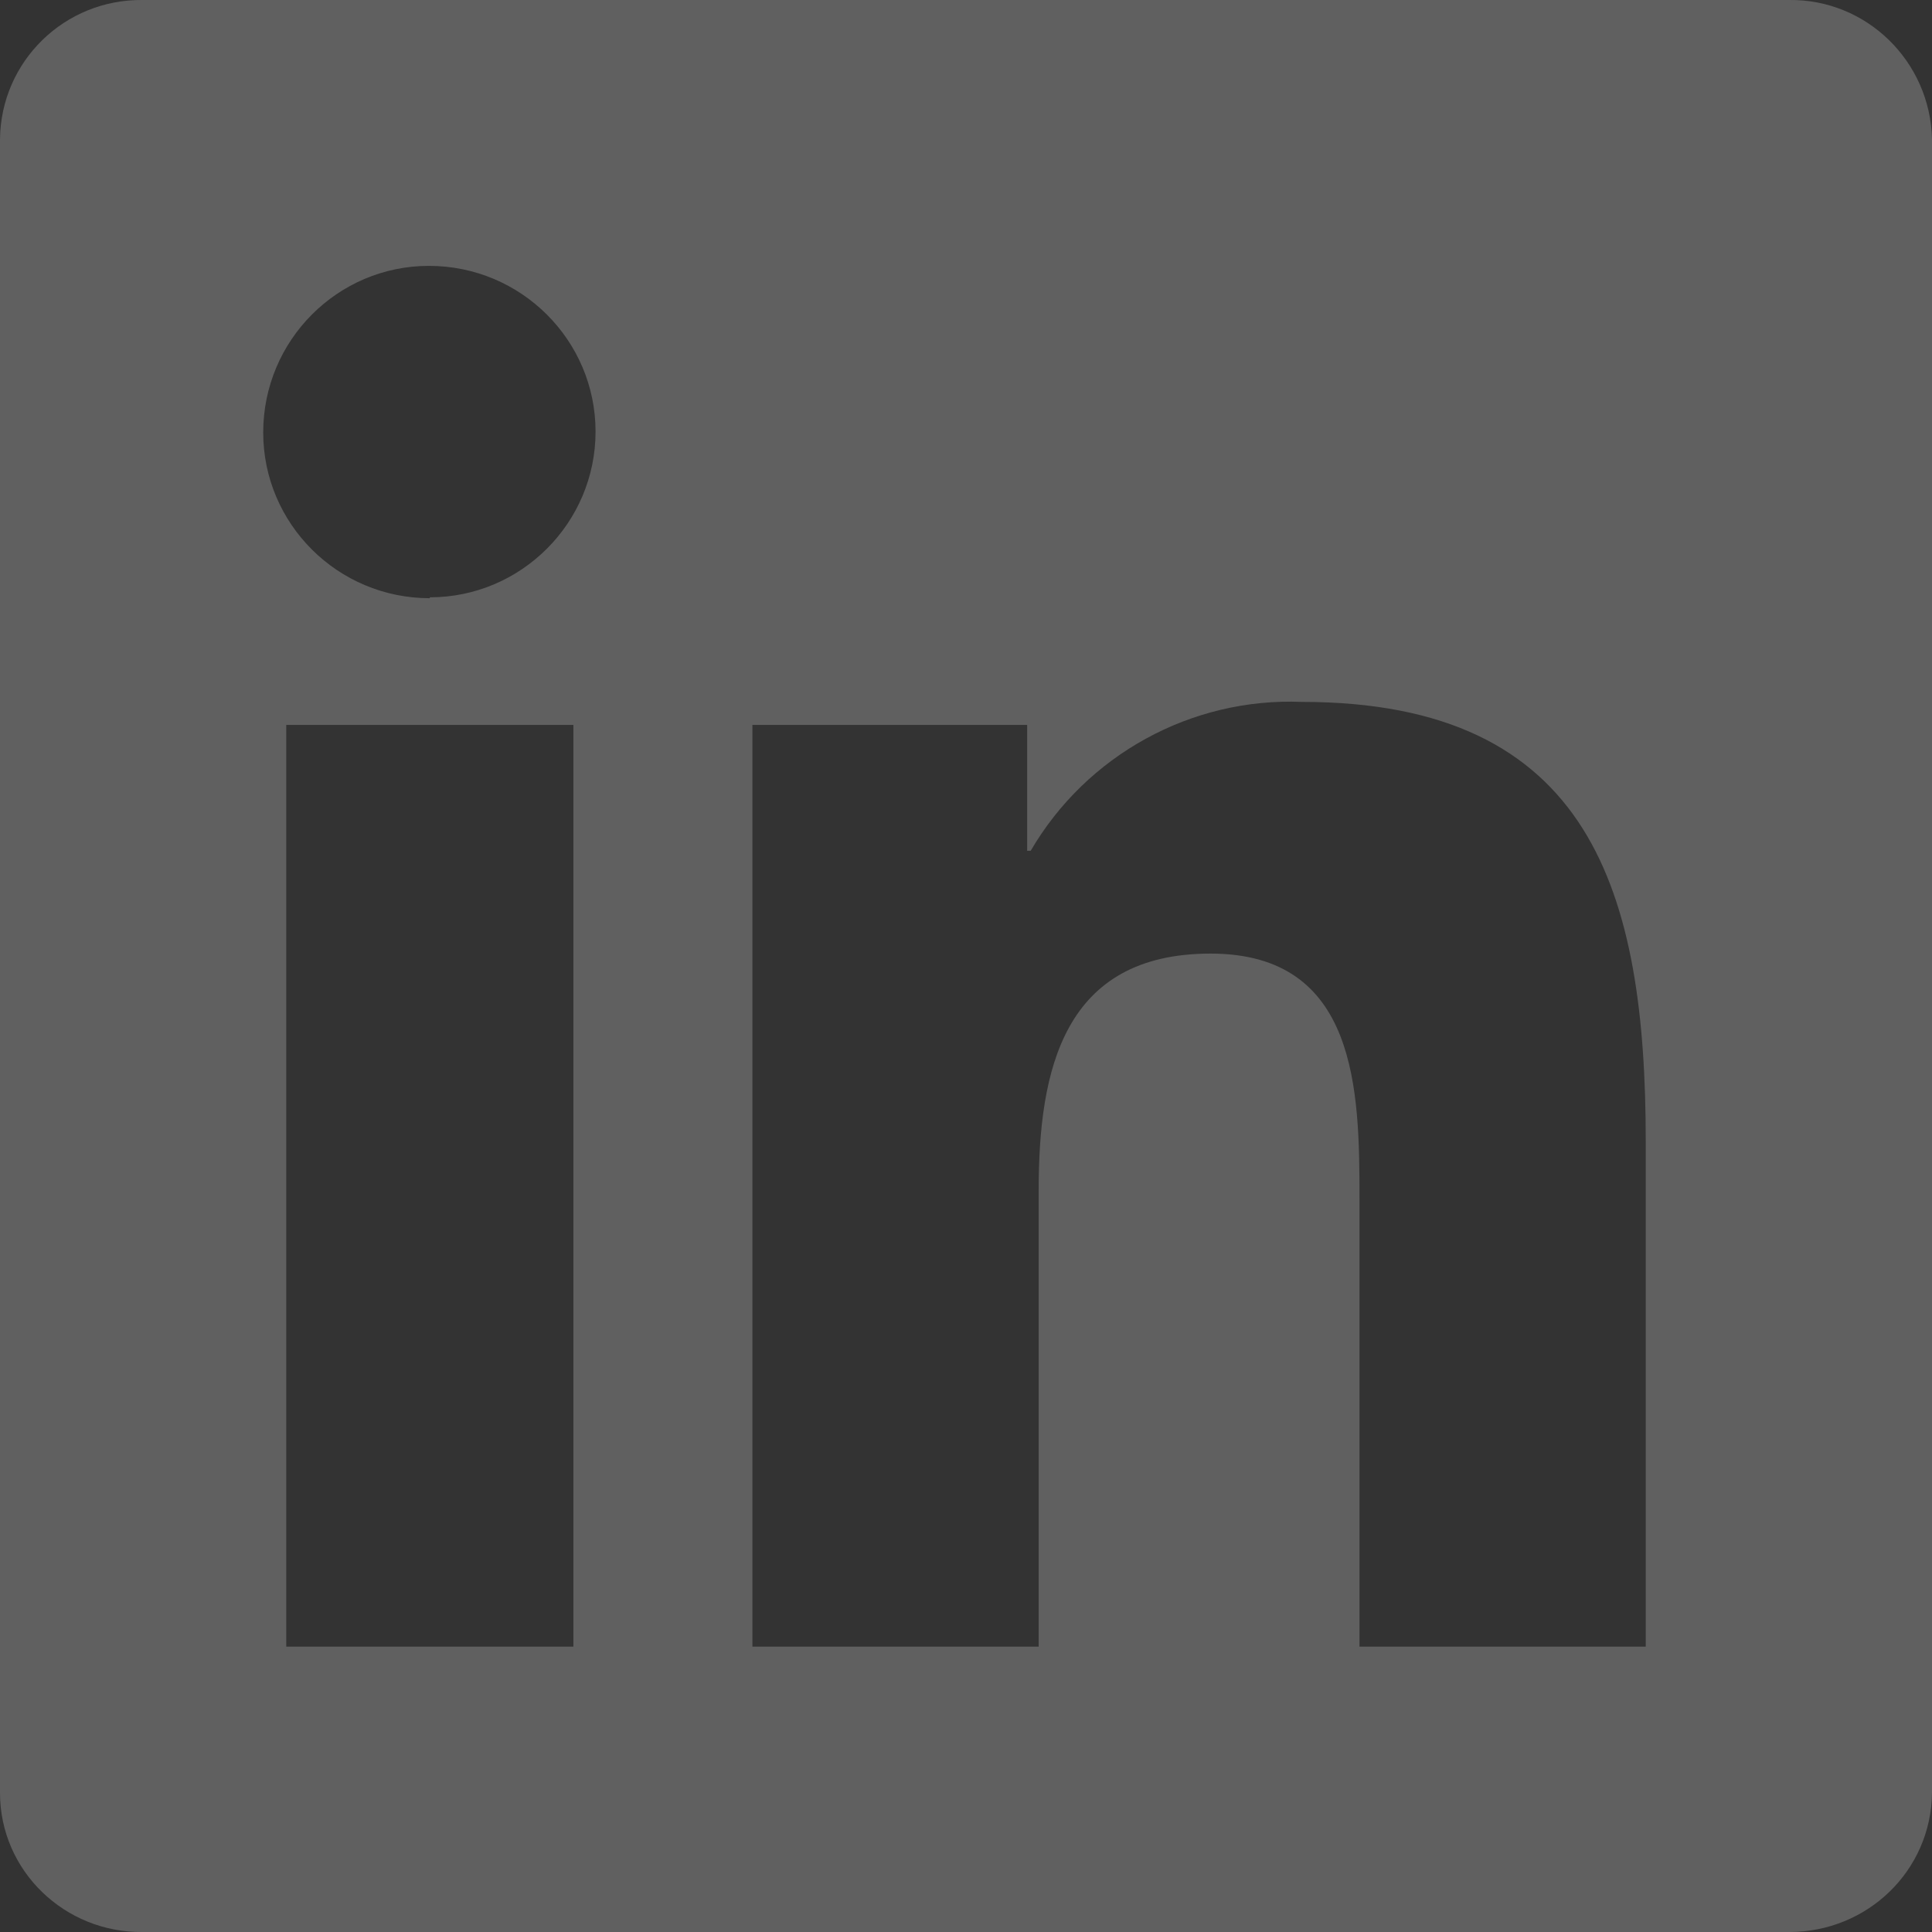 <?xml version="1.0" encoding="UTF-8"?><svg id="a" xmlns="http://www.w3.org/2000/svg" viewBox="0 0 21.8 21.8"><rect x="0" y="0" width="21.8" height="21.8" fill="#333333" stroke="none"/><defs><style>.c{fill:#fff;isolation:isolate;opacity:.22;}</style></defs><path id="b" class="c" d="m18.57,18.58h-3.23v-5.06c0-1.21-.02-2.76-1.68-2.76s-1.94,1.31-1.94,2.67v5.15h-3.23v-10.4h3.1v1.42h.04c.63-1.08,1.81-1.73,3.06-1.68,3.27,0,3.88,2.15,3.88,4.96v5.71h0ZM4.85,6.75c-1.04,0-1.88-.84-1.88-1.87,0-1.04.84-1.88,1.87-1.88,1.04,0,1.88.84,1.88,1.87,0,0,0,0,0,0,0,1.03-.84,1.87-1.87,1.87,0,0,0,0,0,0Zm1.62,11.83h-3.24v-10.4h3.24v10.4ZM20.19,0H1.61C.73-.01.01.69,0,1.57c0,0,0,0,0,0v18.66c0,.88.73,1.58,1.61,1.57,0,0,0,0,0,0h18.58c.88,0,1.6-.69,1.61-1.57V1.57c-.02-.88-.74-1.58-1.61-1.57h0Z"/></svg>